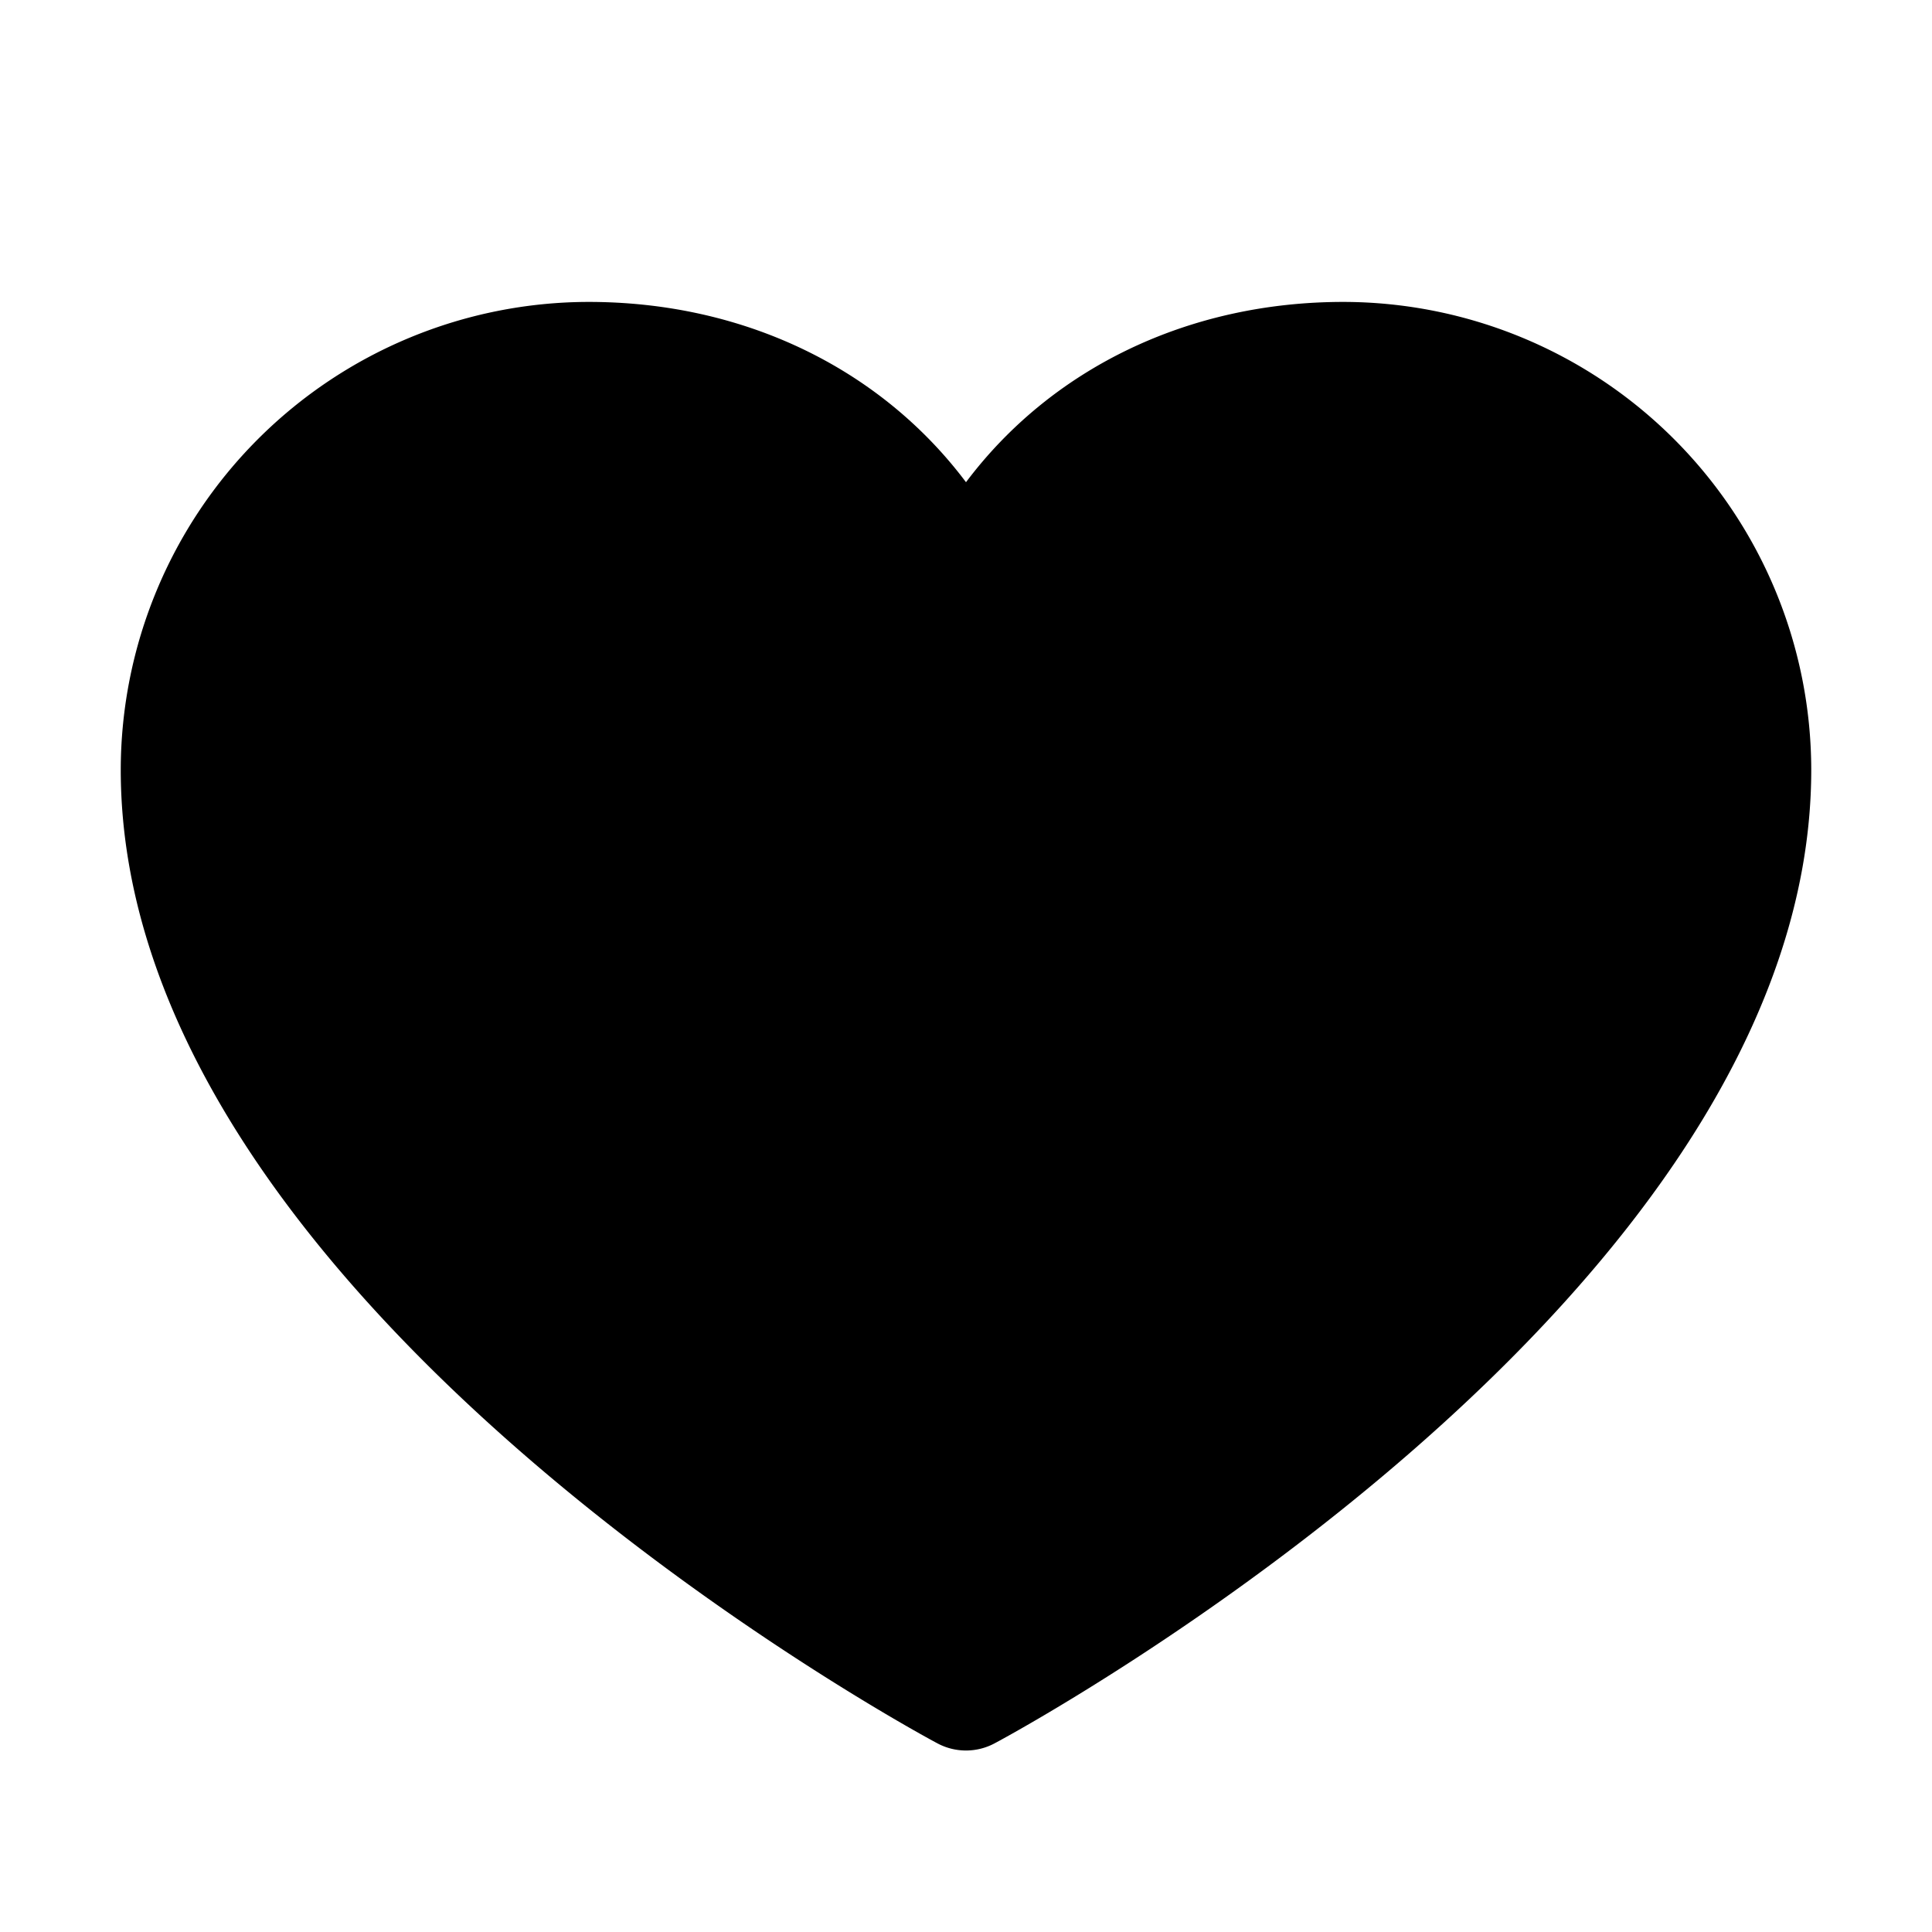 <svg width="22" height="22" viewBox="0 0 22 22" fill="none" xmlns="http://www.w3.org/2000/svg"><path d="M20.625 8.766c0 6.015-8.92 10.885-9.3 11.086a.69.69 0 0 1-.65 0c-.38-.201-9.3-5.07-9.3-11.086a5.334 5.334 0 0 1 5.328-5.328c1.775 0 3.328.763 4.297 2.053.969-1.29 2.522-2.053 4.297-2.053a5.334 5.334 0 0 1 5.328 5.328" fill="#000"/></svg>